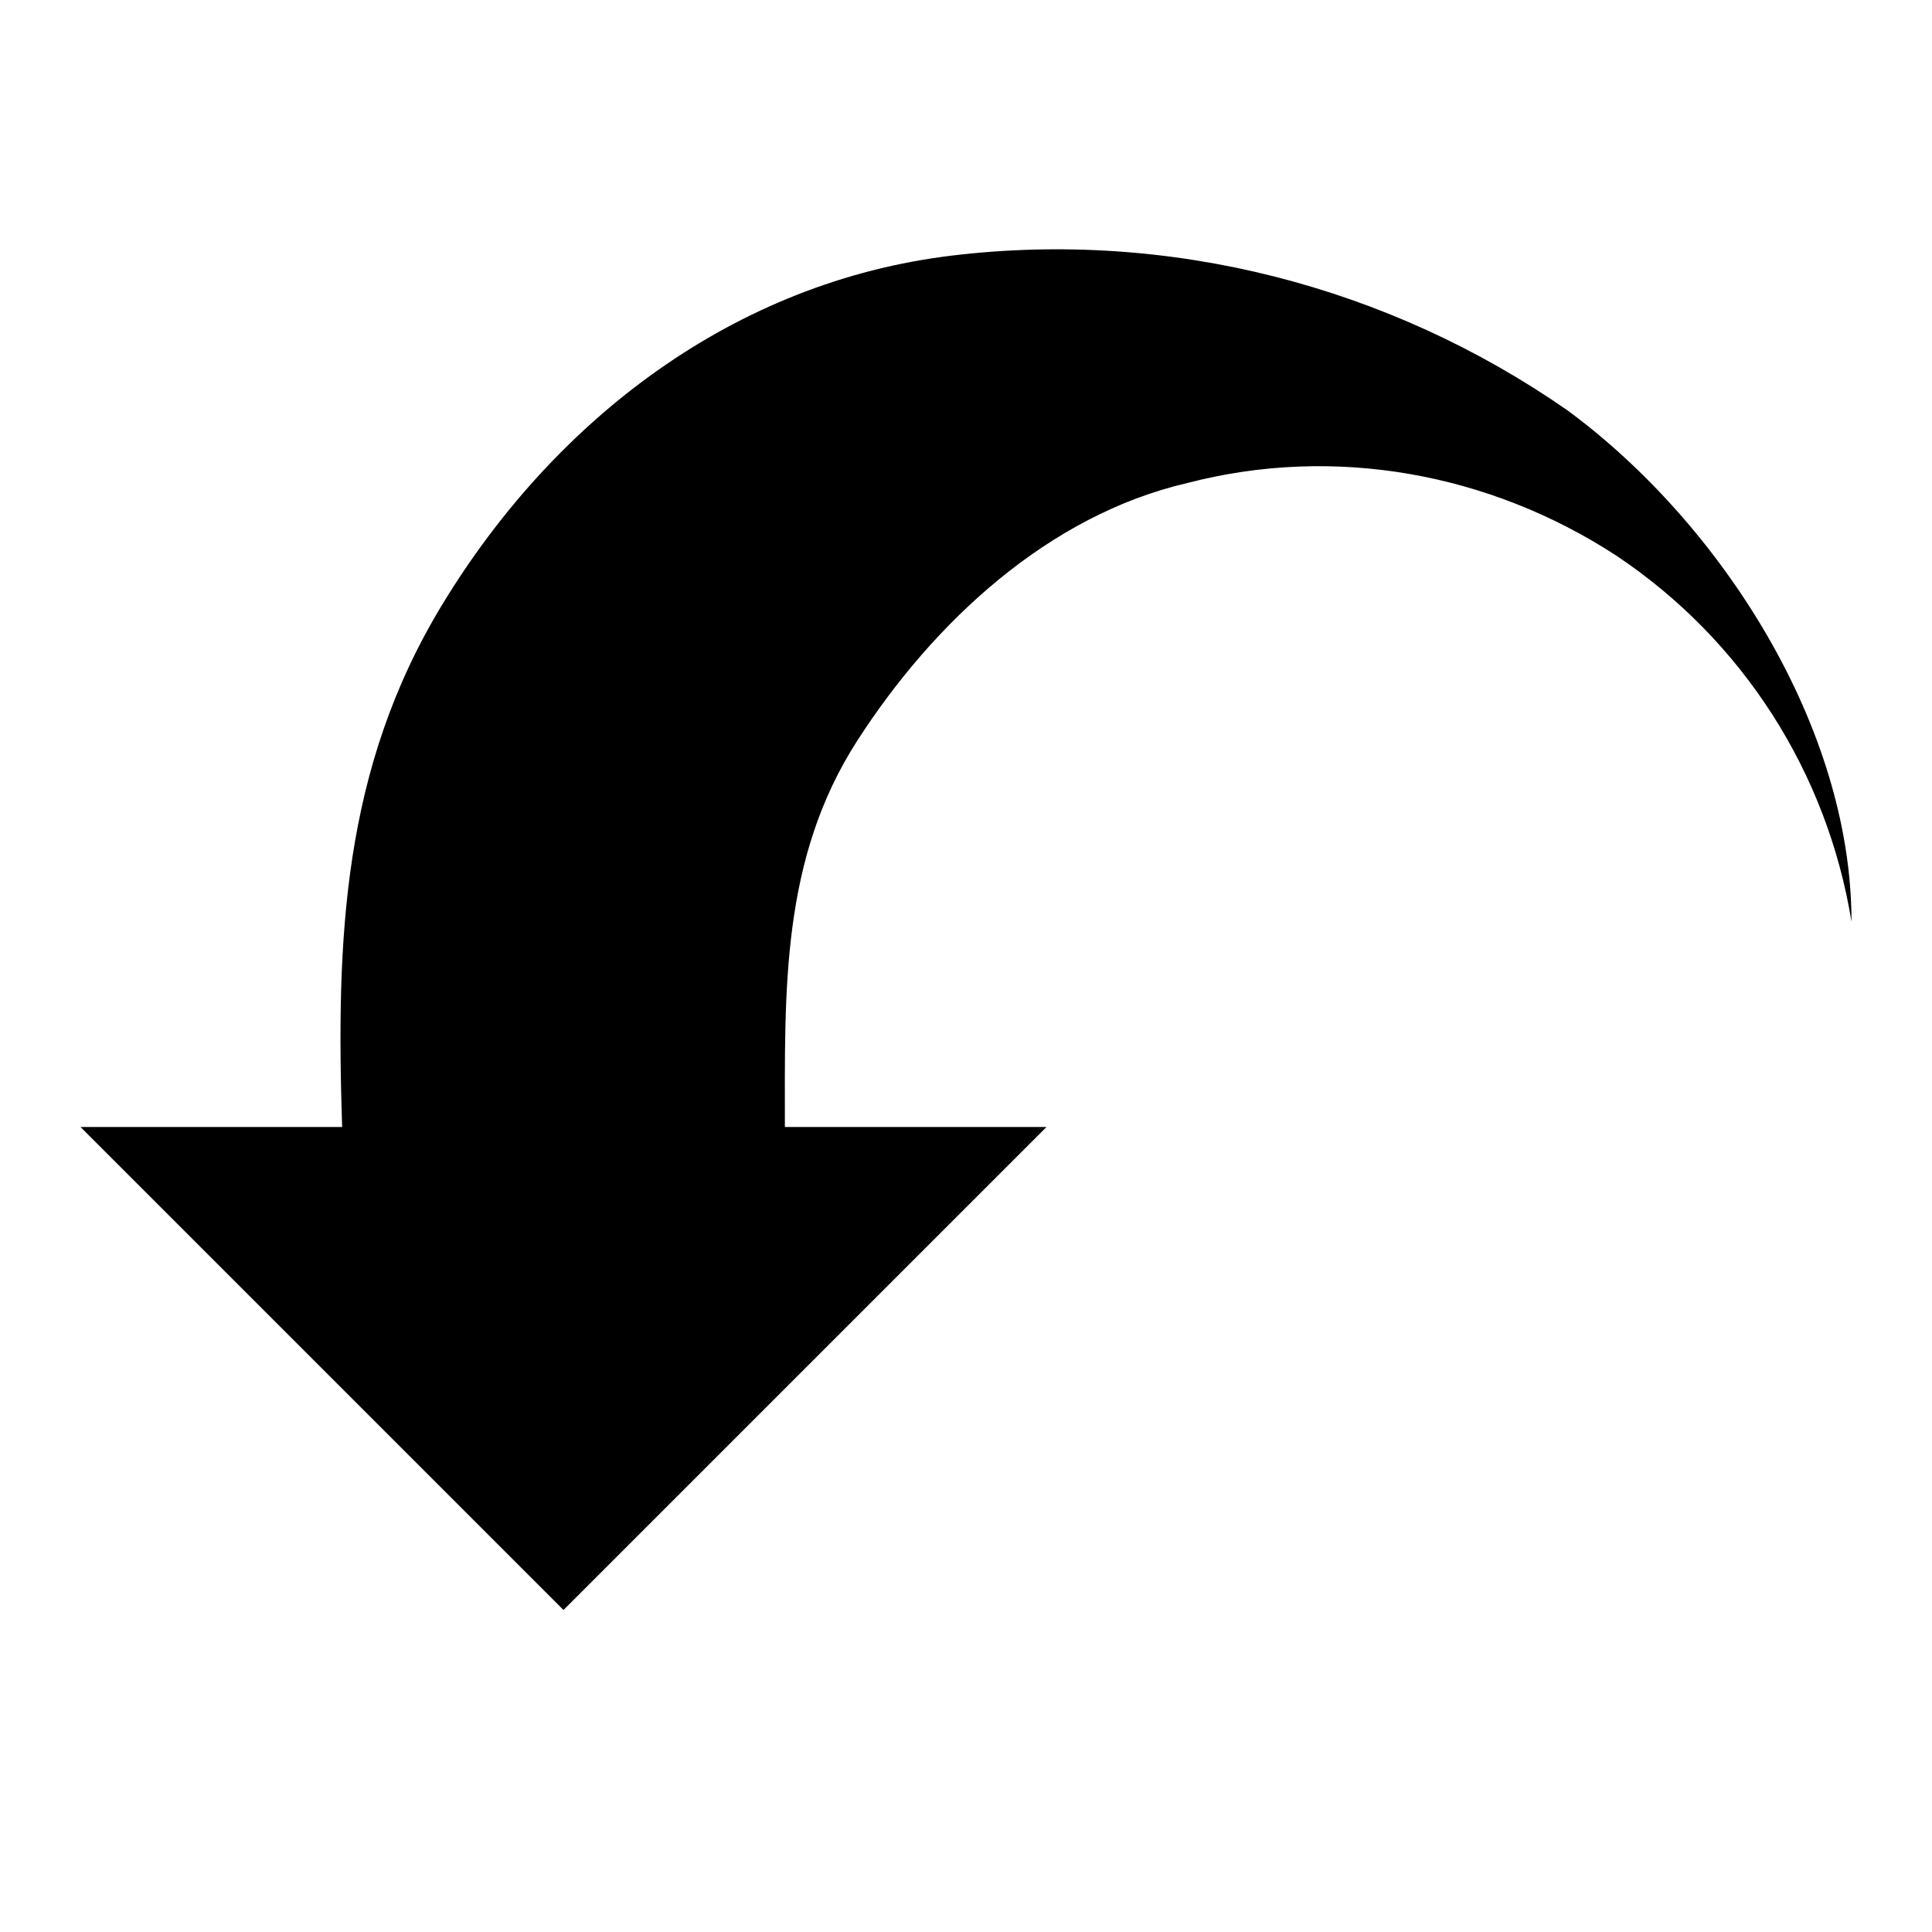 <svg version="1.1" viewBox="0 0 96 96" xmlns="http://www.w3.org/2000/svg" xmlns:xlink="http://www.w3.org/1999/xlink" id="Icons_RotateLeft" overflow="hidden"><path d=" M 17 56 C 16.7 46.7 17 38.2 22 30 C 27.6 20.8 36.5 14 47.3 12.7 C 58.1 11.4 69 14.2 77.9 20.4 C 85.5 26 92 36.1 92 45.8 C 90.8 38.4 86.6 31.8 80.3 27.6 C 74 23.5 66.3 22.1 59 24 C 52.1 25.6 46.4 30.9 42.6 36.8 C 38.8 42.7 39 49.2 39 56 L 52 56 L 28 80 C 28 80 8.1 60.1 4 56 L 17 56 Z"/></svg>